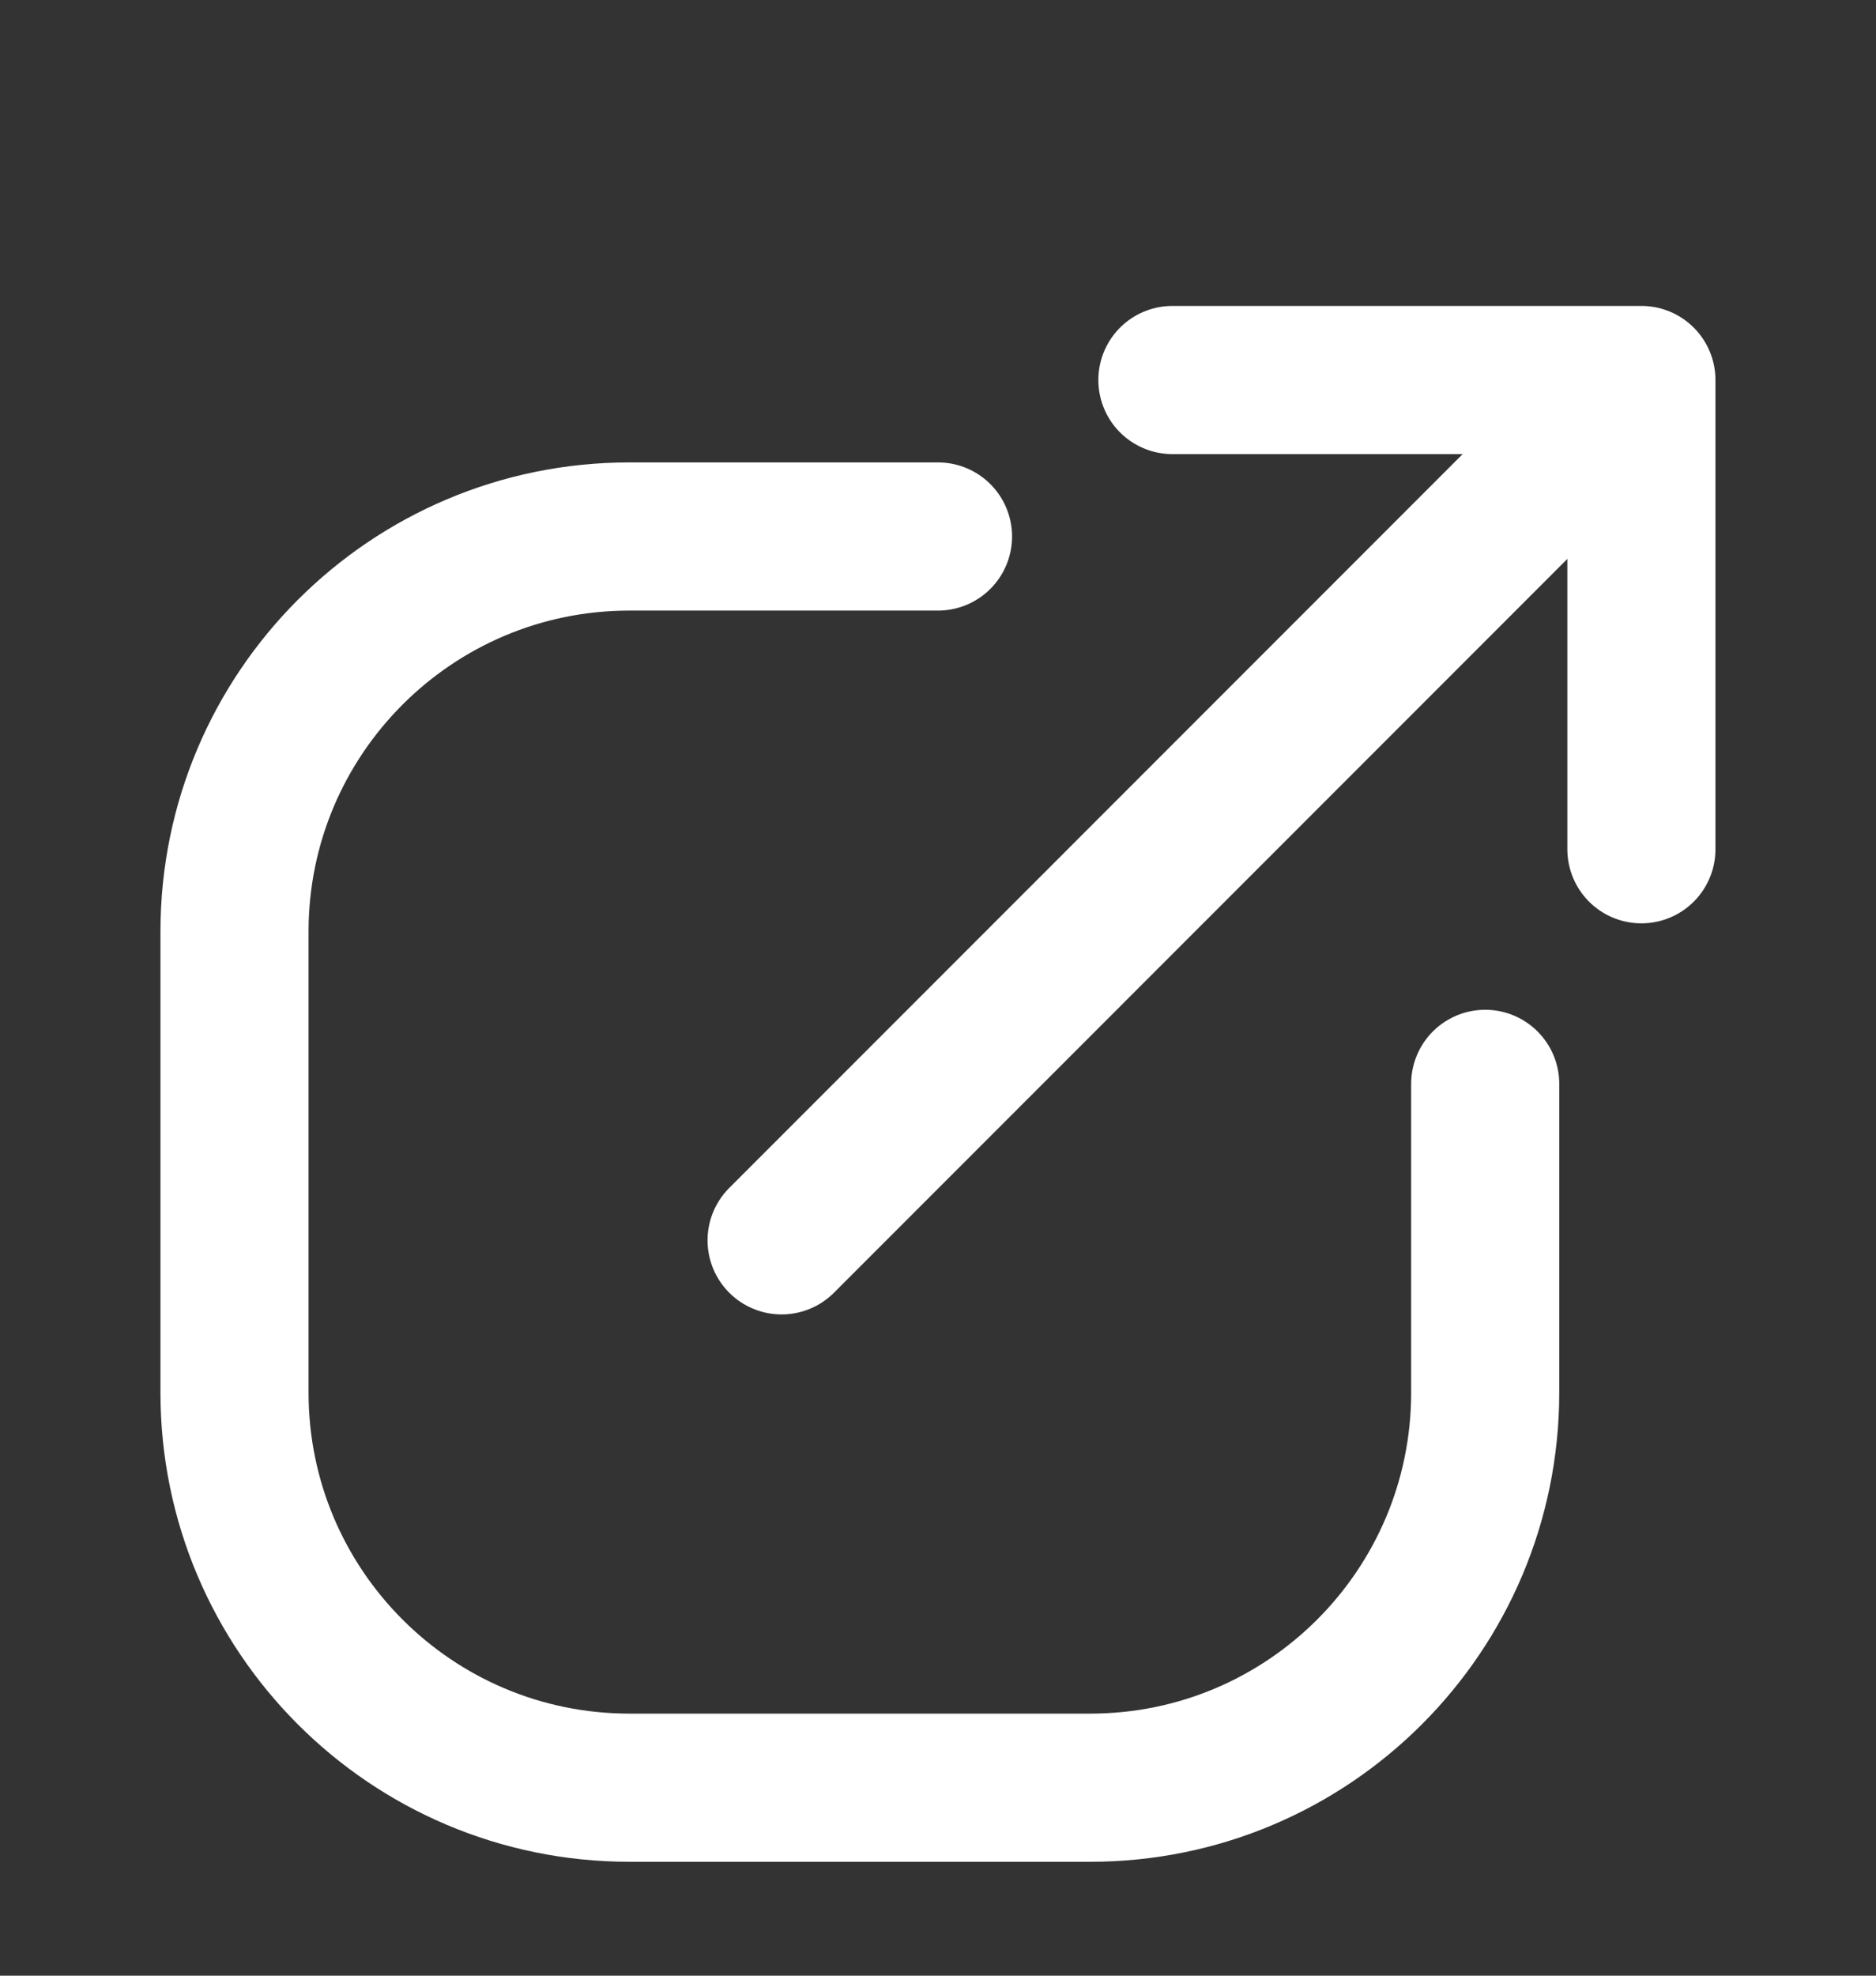 <svg width="19" height="20" viewBox="0 0 19 20" fill="none" xmlns="http://www.w3.org/2000/svg">
<rect x="0" y="0" width="19" height="20" fill="#333333" stroke="none"/>
<path d="M16.624 8.597L16.624 3.847M16.624 3.847L11.874 3.847M16.624 3.847L7.916 12.556" stroke="white" stroke-width="1.5" stroke-linecap="round" stroke-linejoin="round"/>
<path d="M9.5 5.431H6.375C4.166 5.431 2.375 7.222 2.375 9.431V14.097C2.375 16.306 4.166 18.097 6.375 18.097H11.042C13.251 18.097 15.042 16.306 15.042 14.097V10.972" stroke="white" stroke-width="1.5" stroke-linecap="round" stroke-linejoin="round"/>
</svg>
